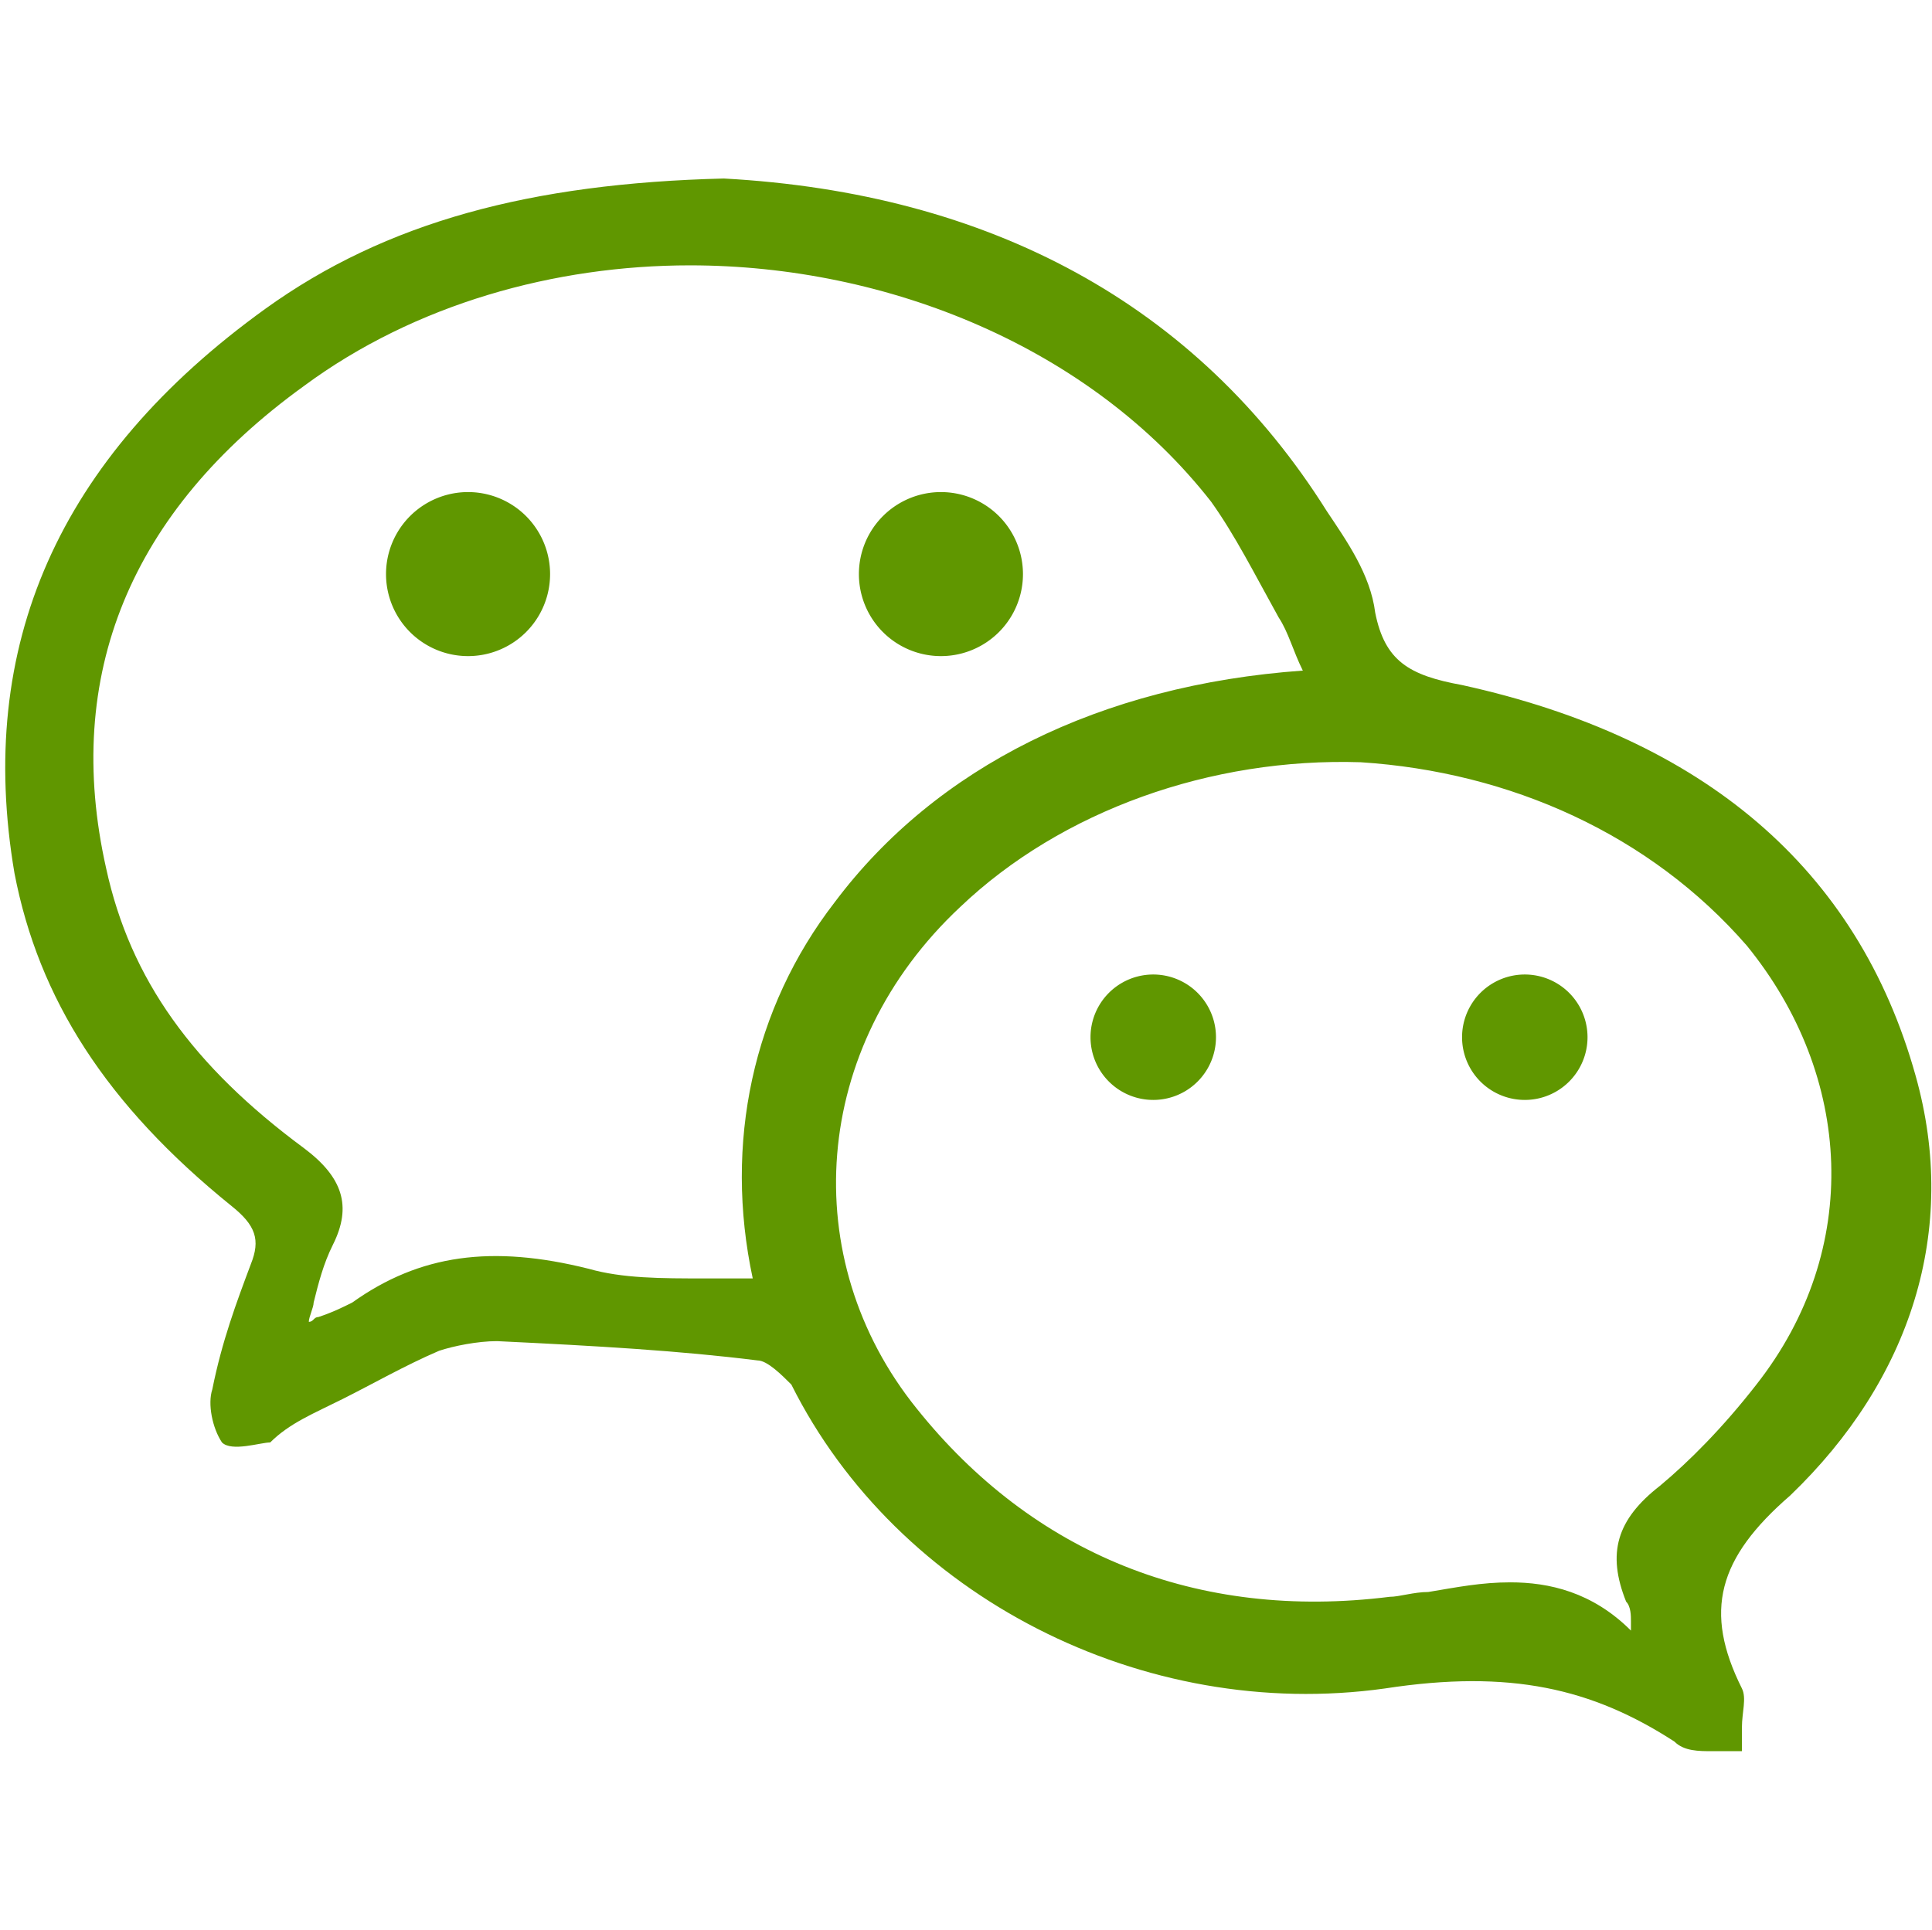 <?xml version="1.0" standalone="no"?><!DOCTYPE svg PUBLIC "-//W3C//DTD SVG 1.1//EN" "http://www.w3.org/Graphics/SVG/1.1/DTD/svg11.dtd"><svg t="1593228810521" class="icon" viewBox="0 0 1025 1024" version="1.1" xmlns="http://www.w3.org/2000/svg" p-id="1752" width="22.021" height="22" xmlns:xlink="http://www.w3.org/1999/xlink"><defs><style type="text/css"></style></defs><path d="M1016.32 570.88c-30.72-110.08-112.64-179.2-240.64-207.36-28.16-5.12-40.96-12.8-46.08-38.4-2.56-20.48-15.36-38.4-25.6-53.76-69.12-110.08-179.2-168.96-320-176.64l0 0c-102.4 2.56-179.2 23.04-243.2 69.12-110.08 79.36-153.6 179.2-133.12 299.52 12.8 66.56 48.64 122.88 115.2 176.64 12.8 10.24 15.36 17.92 10.24 30.72-7.68 20.48-15.36 40.96-20.48 66.56-2.56 7.68 0 20.48 5.12 28.16 5.12 5.12 20.48 0 25.6 0C153.6 755.2 166.4 750.08 181.76 742.4c15.36-7.68 33.28-17.92 51.2-25.6 7.68-2.56 20.48-5.12 30.72-5.12 53.76 2.56 97.28 5.12 138.24 10.24 5.12 0 12.8 7.68 17.92 12.8 56.32 112.64 186.88 179.2 314.88 161.28 66.56-10.24 110.08 0 153.6 28.16 5.12 5.12 12.8 5.12 20.48 5.12 2.56 0 7.68 0 10.24 0l5.12 0 0-5.12c0-2.56 0-5.12 0-7.68 0-7.68 2.56-15.36 0-20.48-20.48-40.96-12.8-69.12 25.6-102.4C1013.76 732.16 1039.36 652.8 1016.32 570.88zM166.4 691.2c2.56-10.24 5.12-20.48 10.24-30.72 10.24-20.48 5.12-35.84-15.36-51.2-58.88-43.52-92.16-89.6-104.96-148.48-23.04-102.4 12.8-189.44 104.96-256 58.88-43.52 133.12-64 204.8-64 104.96 0 212.48 43.52 276.48 125.44 12.8 17.92 23.04 38.4 35.84 61.44 5.12 7.68 7.68 17.92 12.8 28.16-107.52 7.68-194.56 51.2-248.32 122.88-43.52 56.32-58.88 128-43.52 199.68-7.68 0-15.36 0-25.6 0-23.04 0-43.52 0-61.44-5.12C261.12 660.48 222.72 665.6 186.88 691.2c-5.12 2.56-10.24 5.12-17.92 7.68-2.56 0-2.56 2.56-5.12 2.56C163.84 698.88 166.4 693.76 166.4 691.2zM931.84 734.72c-17.92 23.04-35.84 40.96-51.2 53.76-23.04 17.92-28.16 35.84-17.92 61.44 2.56 2.56 2.56 7.68 2.56 10.24 0 2.56 0 2.56 0 5.12l0 0c-20.48-20.48-43.52-25.6-64-25.6-15.36 0-28.16 2.56-43.52 5.12-7.68 0-15.36 2.56-20.48 2.56-102.4 12.8-189.44-23.04-250.88-99.84-64-79.36-56.32-192 23.04-266.24 53.76-51.2 133.12-79.36 212.48-76.8 79.36 5.12 153.6 38.4 204.8 97.28C983.04 570.88 988.16 663.04 931.84 734.72z" p-id="1753" fill="#609700"></path><path d="M248.32 304.64m-43.52 0a1.7 1.7 0 1 0 87.04 0 1.7 1.7 0 1 0-87.04 0Z" p-id="1754" fill="#609700"></path><path d="M499.2 304.64m-43.52 0a1.7 1.7 0 1 0 87.04 0 1.7 1.7 0 1 0-87.04 0Z" p-id="1755" fill="#609700"></path><path d="M611.84 550.4m-33.28 0a1.3 1.3 0 1 0 66.56 0 1.3 1.3 0 1 0-66.56 0Z" p-id="1756" fill="#609700"></path><path d="M808.96 550.4m-33.28 0a1.3 1.3 0 1 0 66.56 0 1.3 1.3 0 1 0-66.56 0Z" p-id="1757" fill="#609700"></path></svg>